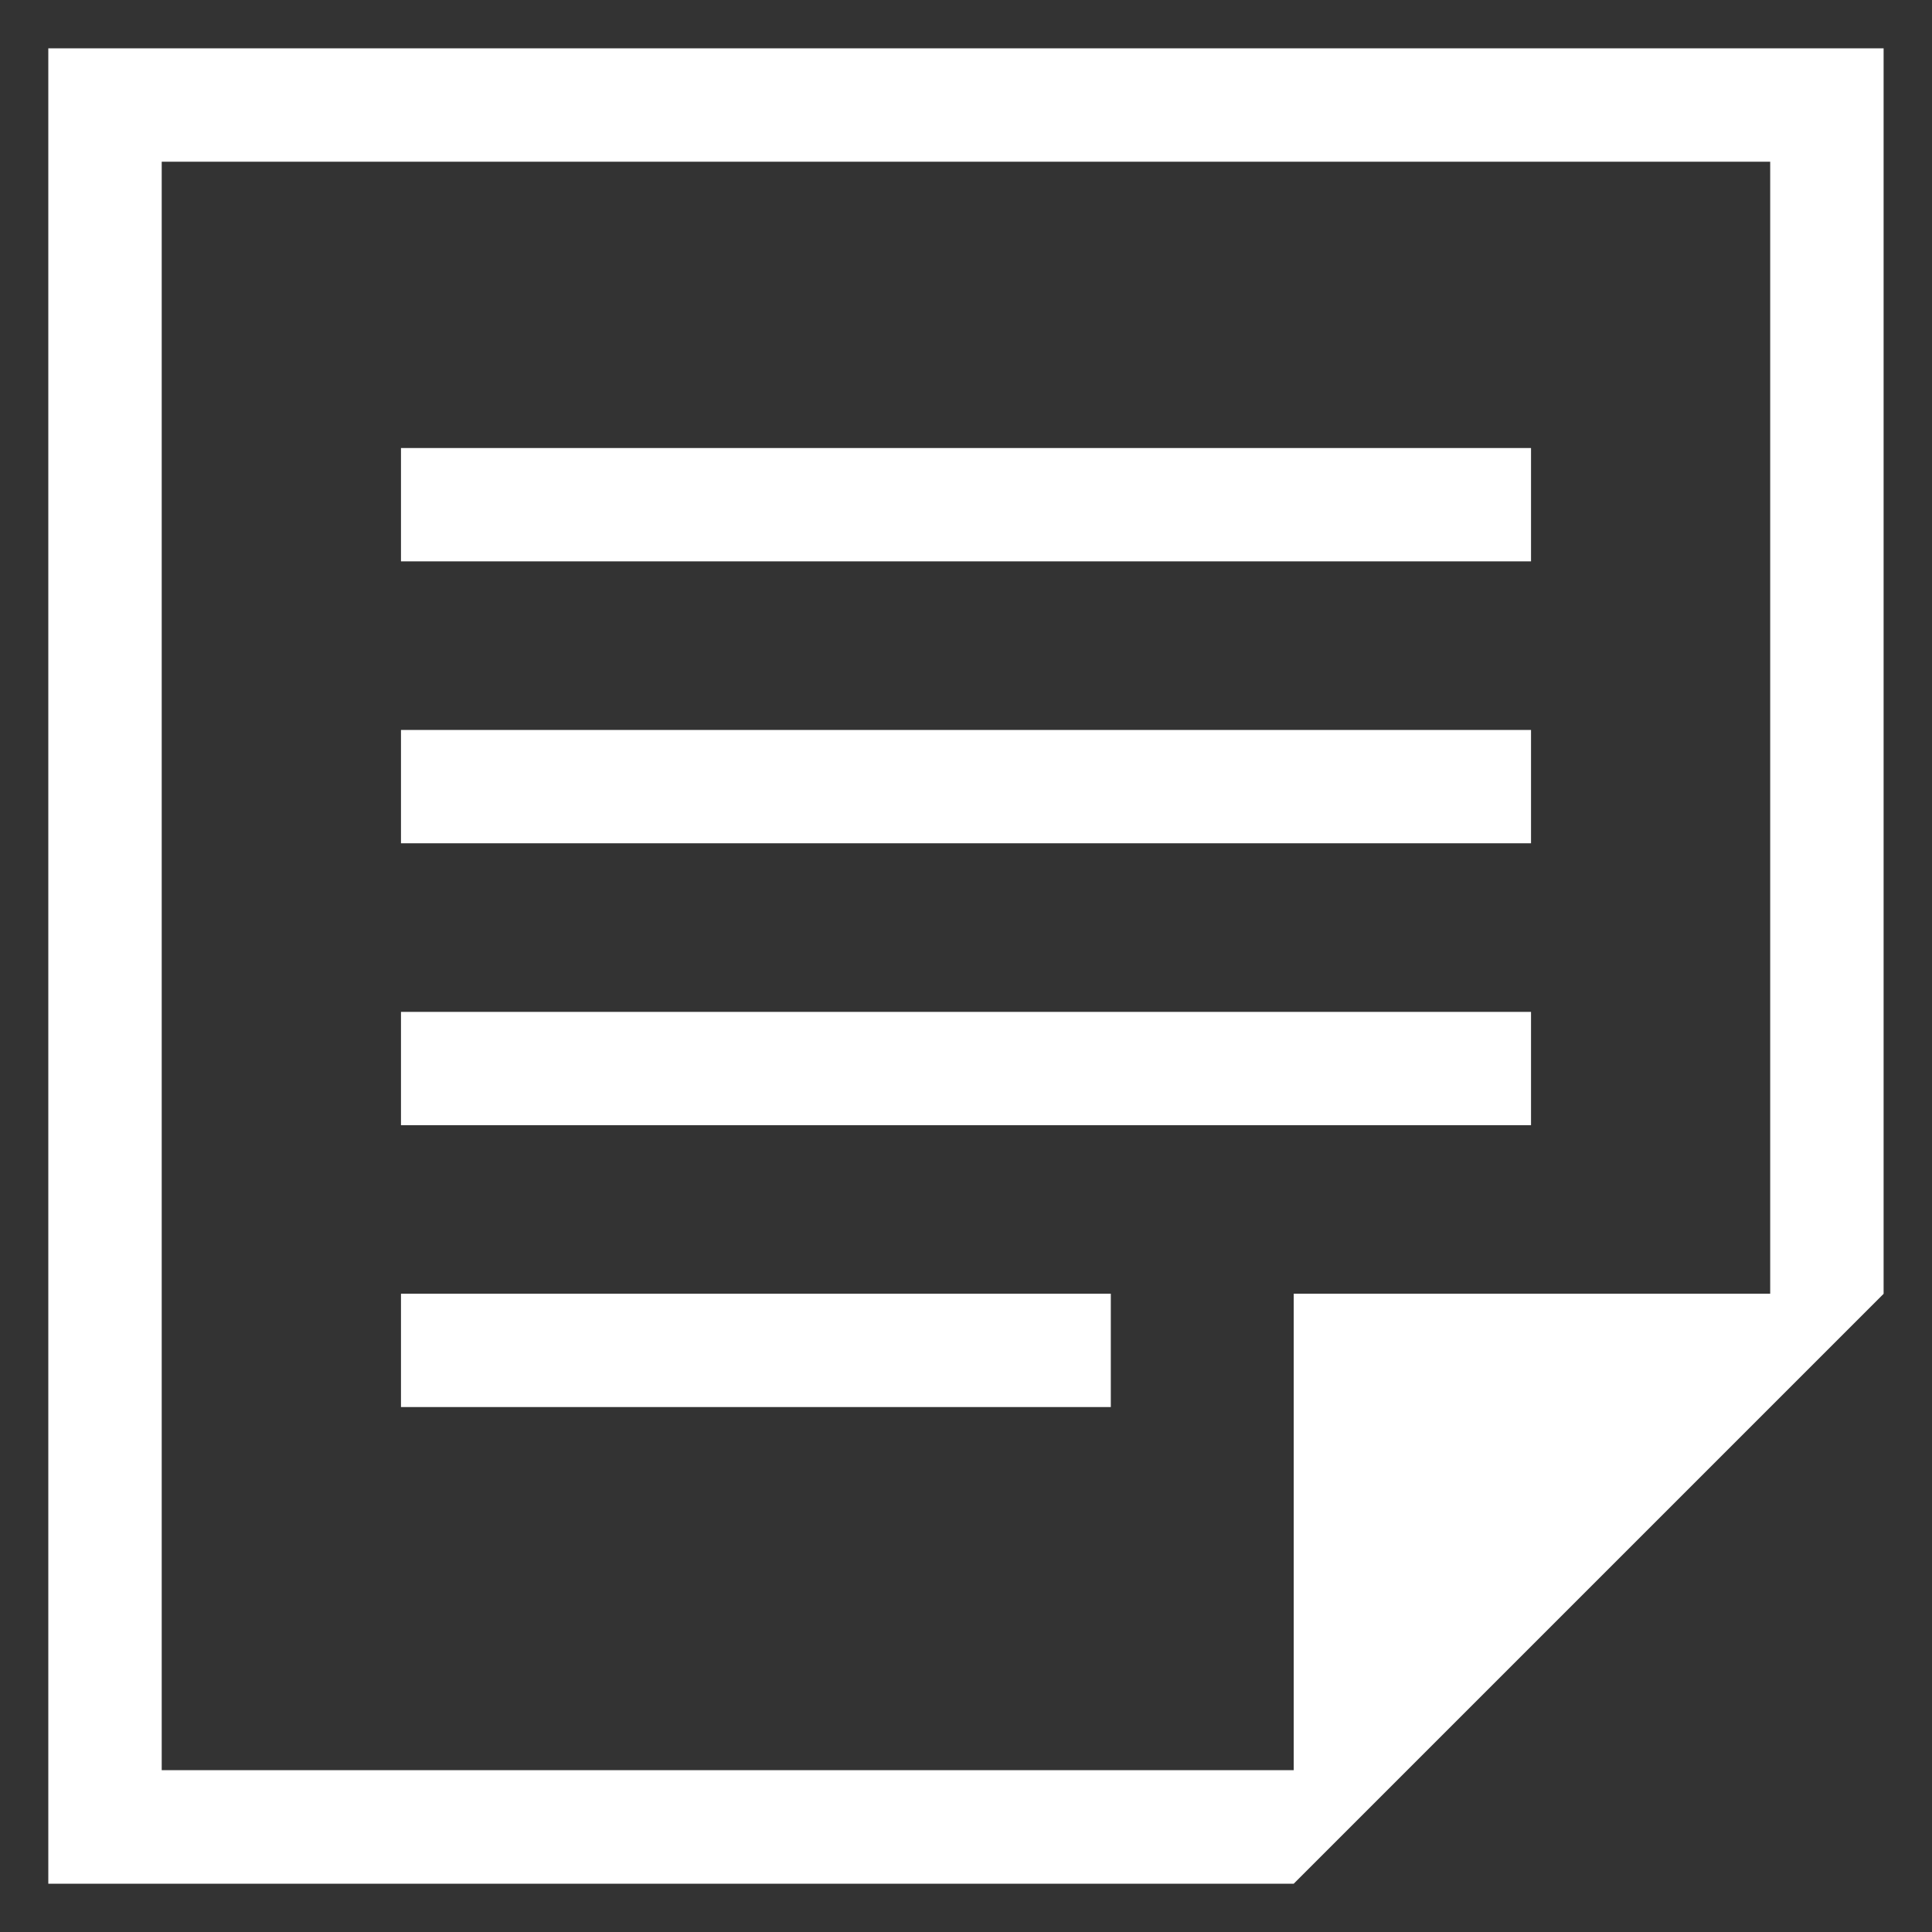<?xml version="1.0" encoding="utf-8"?>
<!-- Generator: Adobe Illustrator 25.4.5, SVG Export Plug-In . SVG Version: 6.00 Build 0)  -->
<svg version="1.1" id="Capa_1" xmlns="http://www.w3.org/2000/svg" xmlns:xlink="http://www.w3.org/1999/xlink" x="0px" y="0px"
	 viewBox="0 0 2160 2160" style="enable-background:new 0 0 2160 2160;" xml:space="preserve">
<rect x="0" y="0" width="2160" height="2160" fill="#333333" stroke="none"/>
<style type="text/css">
	.st0{fill:#FFFFFF;}
</style>
<g>
	<rect x="448.3" y="500.9" class="st0" width="1263.4" height="126.7"/>
	<rect x="448.3" y="816.1" class="st0" width="1263.4" height="126.7"/>
	<rect x="448.3" y="1131.3" class="st0" width="1263.4" height="126.7"/>
	<rect x="448.3" y="1446.4" class="st0" width="793.6" height="126.7"/>
	<path class="st0" d="M180.8,180.8h1798.3v1265.6h-532.7v532.7H180.8V180.8z M54,54v2052h1392.4l126.8-126.8l405.9-405.9
		l126.8-126.8V54H54z"/>
</g>
</svg>
